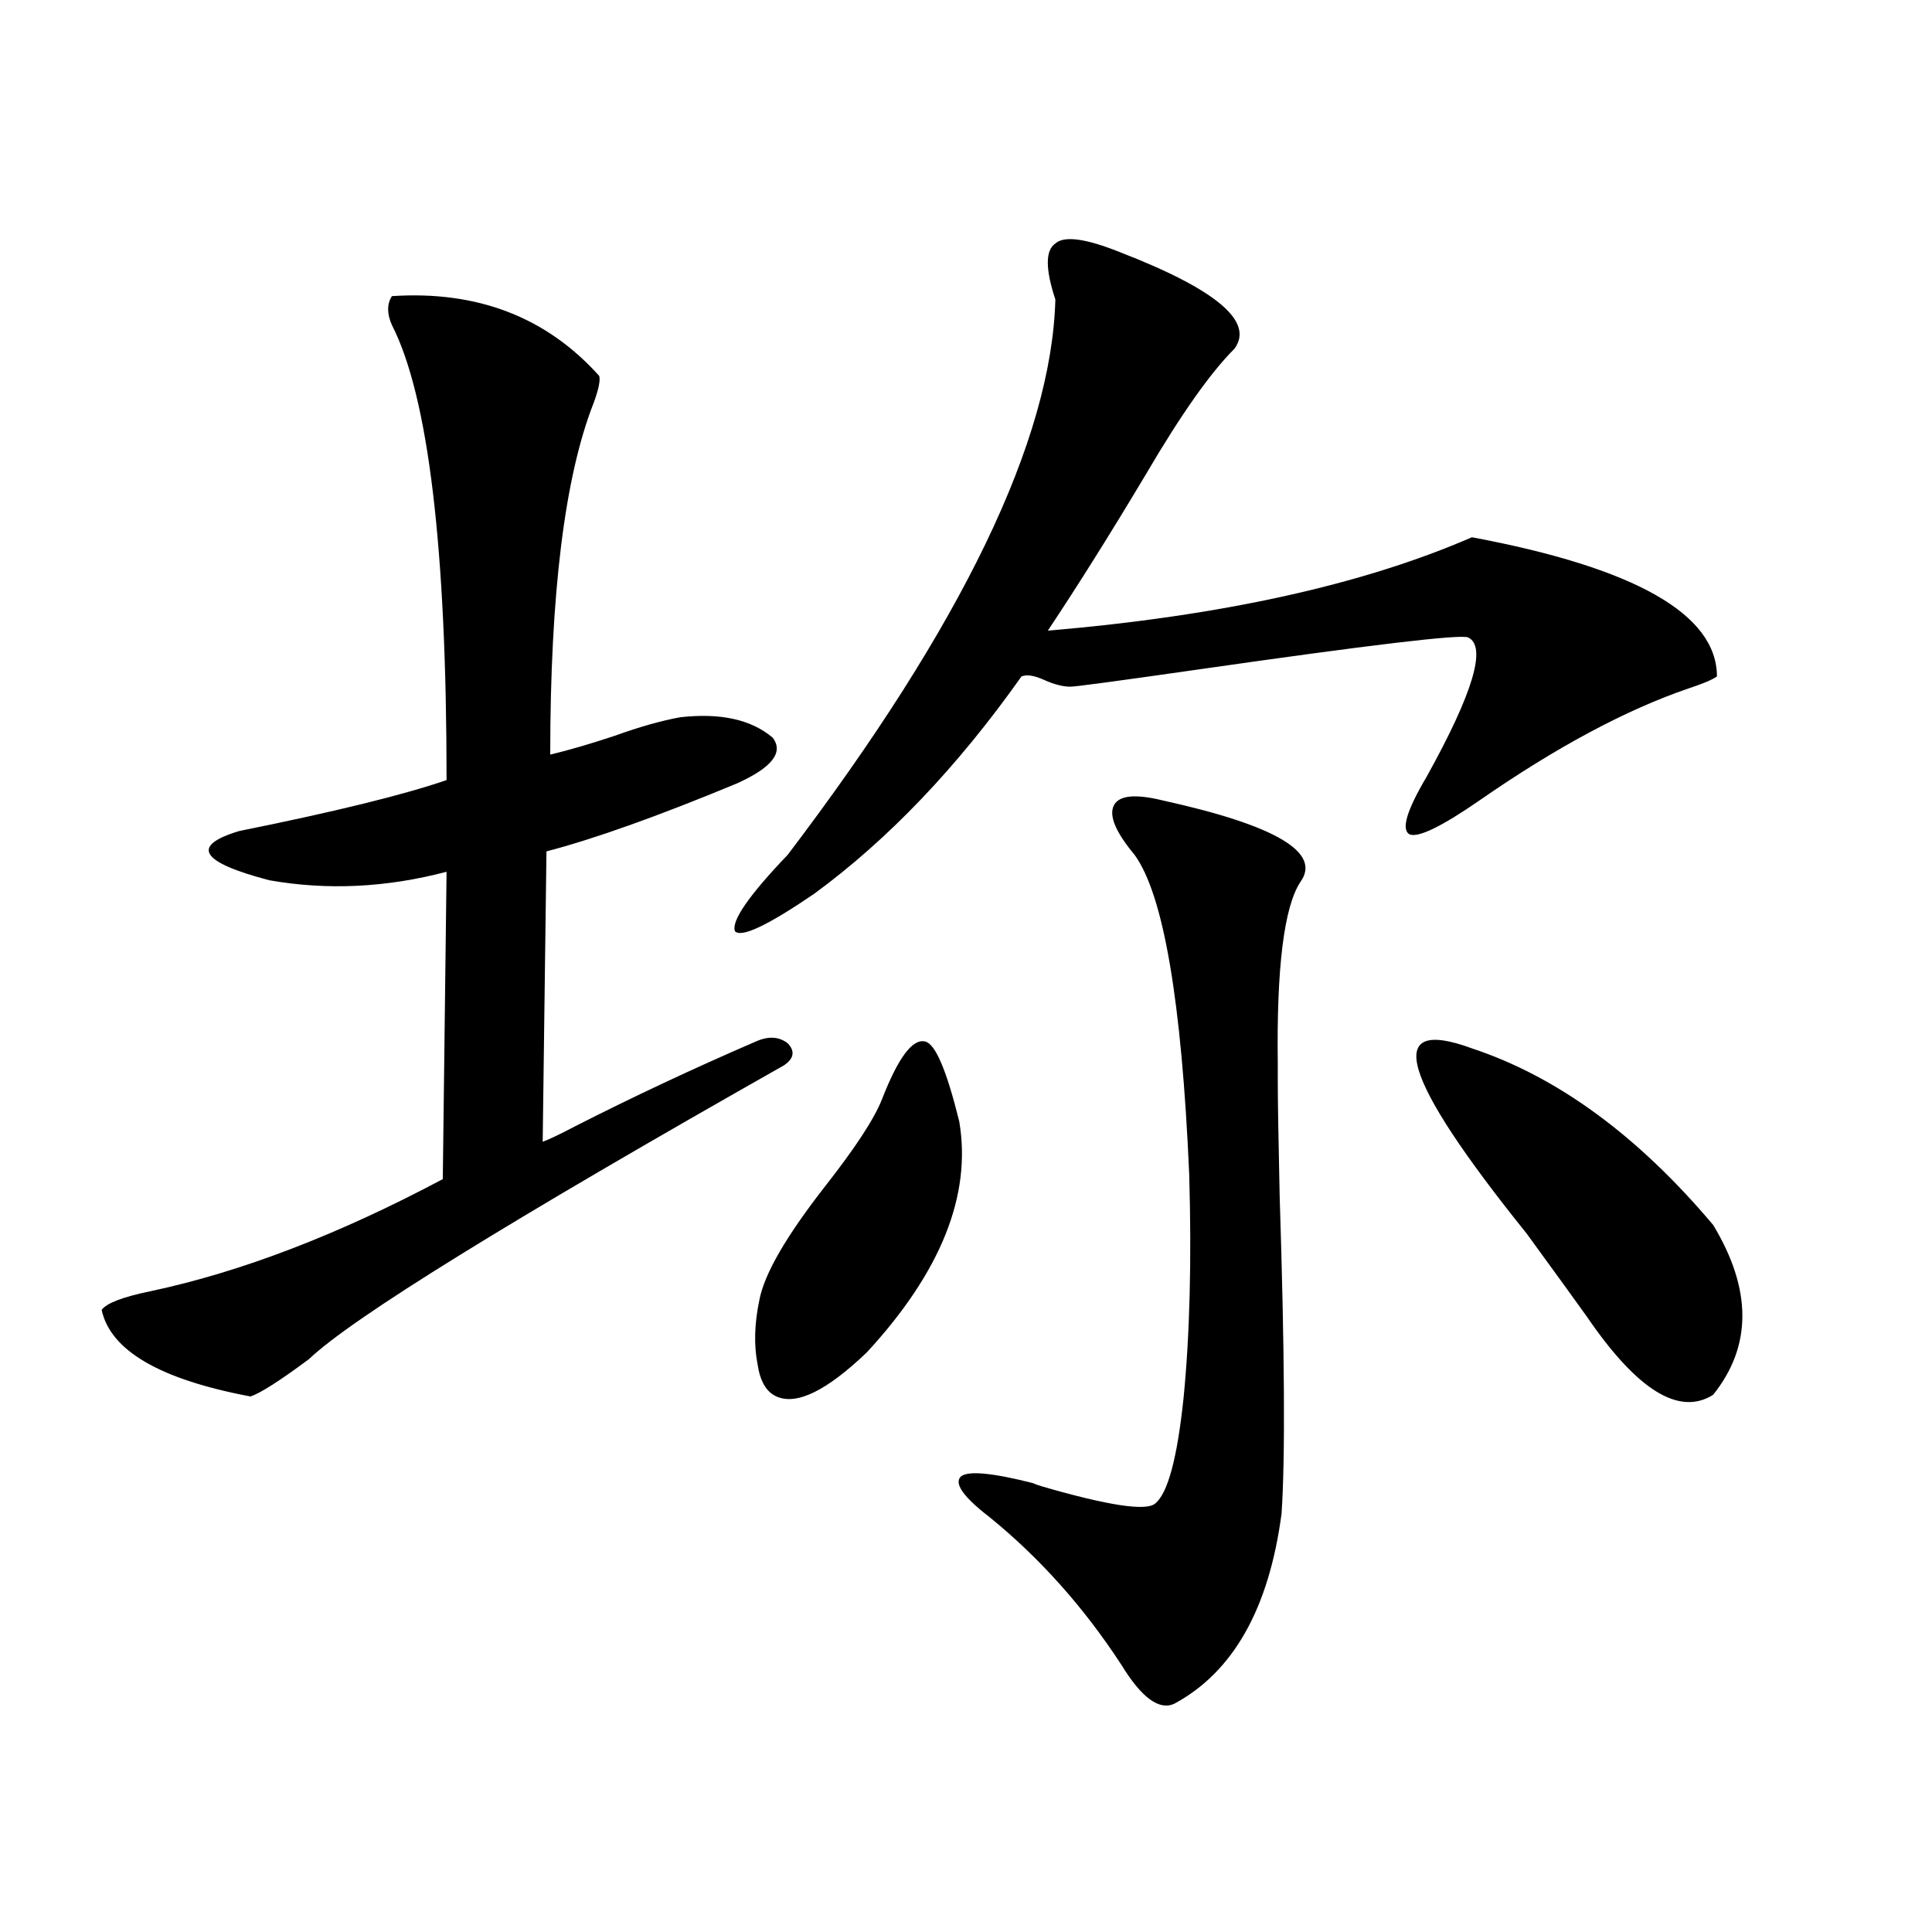 <?xml version="1.0" encoding="utf-8"?>
<!-- Generator: Adobe Illustrator 16.0.0, SVG Export Plug-In . SVG Version: 6.00 Build 0)  -->
<!DOCTYPE svg PUBLIC "-//W3C//DTD SVG 1.1//EN" "http://www.w3.org/Graphics/SVG/1.1/DTD/svg11.dtd">
<svg version="1.1" id="图层_1" xmlns="http://www.w3.org/2000/svg" xmlns:xlink="http://www.w3.org/1999/xlink" x="0px" y="0px"
	 width="1000px" height="1000px" viewBox="0 0 1000 1000" enable-background="new 0 0 1000 1000" xml:space="preserve">
<path d="M202.849,153.277c44.222-2.926,79.998,10.849,107.314,41.309c0.641,2.348-0.335,7.031-2.927,14.063
	c-14.969,38.095-22.438,98.739-22.438,181.934c9.756-2.335,20.808-5.562,33.17-9.668c13.003-4.683,24.39-7.91,34.146-9.668
	c20.808-2.335,36.737,1.181,47.804,10.547c5.854,7.622-0.335,15.532-18.536,23.73c-40.975,17.001-73.824,28.716-98.534,35.156
	l-1.951,150.293c3.247-1.167,8.78-3.804,16.585-7.91c29.908-15.229,61.127-29.883,93.656-43.945
	c6.494-2.925,12.027-2.637,16.585,0.879c3.902,4.106,3.247,7.91-1.951,11.426c-141.795,80.282-223.744,130.957-245.848,152.051
	c-14.969,11.138-25.045,17.578-30.243,19.336c-46.828-8.789-72.528-23.73-77.071-44.824c2.592-3.516,11.052-6.729,25.365-9.668
	c46.828-9.956,97.224-29.292,151.216-58.008l1.951-159.082c-31.219,8.212-61.797,9.668-91.705,4.395
	c-35.776-9.366-40.975-17.866-15.609-25.488c49.42-9.956,85.196-18.745,107.314-26.367c0-120.108-9.436-198.633-28.292-235.547
	C200.242,162.368,200.242,157.383,202.849,153.277z M579.425,130.426c50.075,19.336,69.907,36.035,59.511,50.098
	c-12.362,12.305-27.651,33.988-45.853,65.039c-18.216,30.474-35.121,57.431-50.73,80.859c89.754-7.608,162.923-23.73,219.507-48.34
	c84.541,15.82,126.826,39.853,126.826,72.07c-2.606,1.758-7.484,3.817-14.634,6.152c-32.529,11.138-68.626,30.474-108.29,58.008
	c-19.512,13.485-31.554,19.336-36.097,17.578c-4.558-2.335-1.631-12.305,8.78-29.883c24.055-43.354,31.219-67.374,21.463-72.07
	c-3.902-1.758-50.73,3.817-140.484,16.699c-40.975,5.864-62.772,8.789-65.364,8.789c-3.902,0-8.46-1.167-13.658-3.516
	c-5.213-2.335-9.115-2.925-11.707-1.758c-33.17,46.884-68.946,84.375-107.314,112.5c-24.069,16.411-37.728,22.852-40.975,19.336
	c-1.951-5.273,7.149-18.457,27.316-39.551c90.395-118.94,136.582-214.742,138.533-287.402c-5.213-15.82-5.213-25.488,0-29.004
	C550.798,121.938,561.864,123.395,579.425,130.426z M456.501,569c8.445-21.671,15.93-31.641,22.438-29.883
	c5.198,1.181,11.052,14.941,17.561,41.309c6.494,38.095-9.436,77.935-47.804,119.531c-20.822,19.927-36.432,27.548-46.828,22.852
	c-5.213-2.335-8.46-7.91-9.756-16.699c-1.951-9.956-1.631-21.094,0.976-33.398c2.592-13.472,13.979-33.097,34.146-58.887
	C442.843,593.911,452.599,578.97,456.501,569z M601.863,414.313c58.535,12.896,82.27,26.958,71.218,42.188
	c-8.46,12.896-12.362,44.247-11.707,94.043c0,4.106,0,7.333,0,9.668c0,8.789,0.32,28.427,0.976,58.887
	c2.592,80.859,2.927,135.653,0.976,164.355c-6.509,49.219-25.045,82.026-55.608,98.438c-7.805,3.516-16.92-3.228-27.316-20.215
	c-19.512-29.883-42.285-55.371-68.291-76.465c-13.658-10.547-18.536-17.578-14.634-21.094c3.902-2.925,16.25-1.758,37.072,3.516
	c1.296,0.591,2.927,1.181,4.878,1.758c34.466,9.97,53.978,12.896,58.535,8.789c6.494-5.273,11.372-23.429,14.634-54.492
	c3.247-32.808,4.223-71.479,2.927-116.016c-3.902-89.648-13.338-144.718-28.292-165.234c-9.756-11.714-13.338-20.215-10.731-25.488
	C579.09,411.676,587.55,410.797,601.863,414.313z M761.859,542.633c44.222,14.653,85.852,45.126,124.875,91.406
	c20.152,33.398,20.152,62.704,0,87.891c-17.561,11.138-39.358-2.335-65.364-40.43c-5.854-8.198-16.265-22.55-31.219-43.066
	C725.107,557.574,715.672,525.646,761.859,542.633z"/>
</svg>
